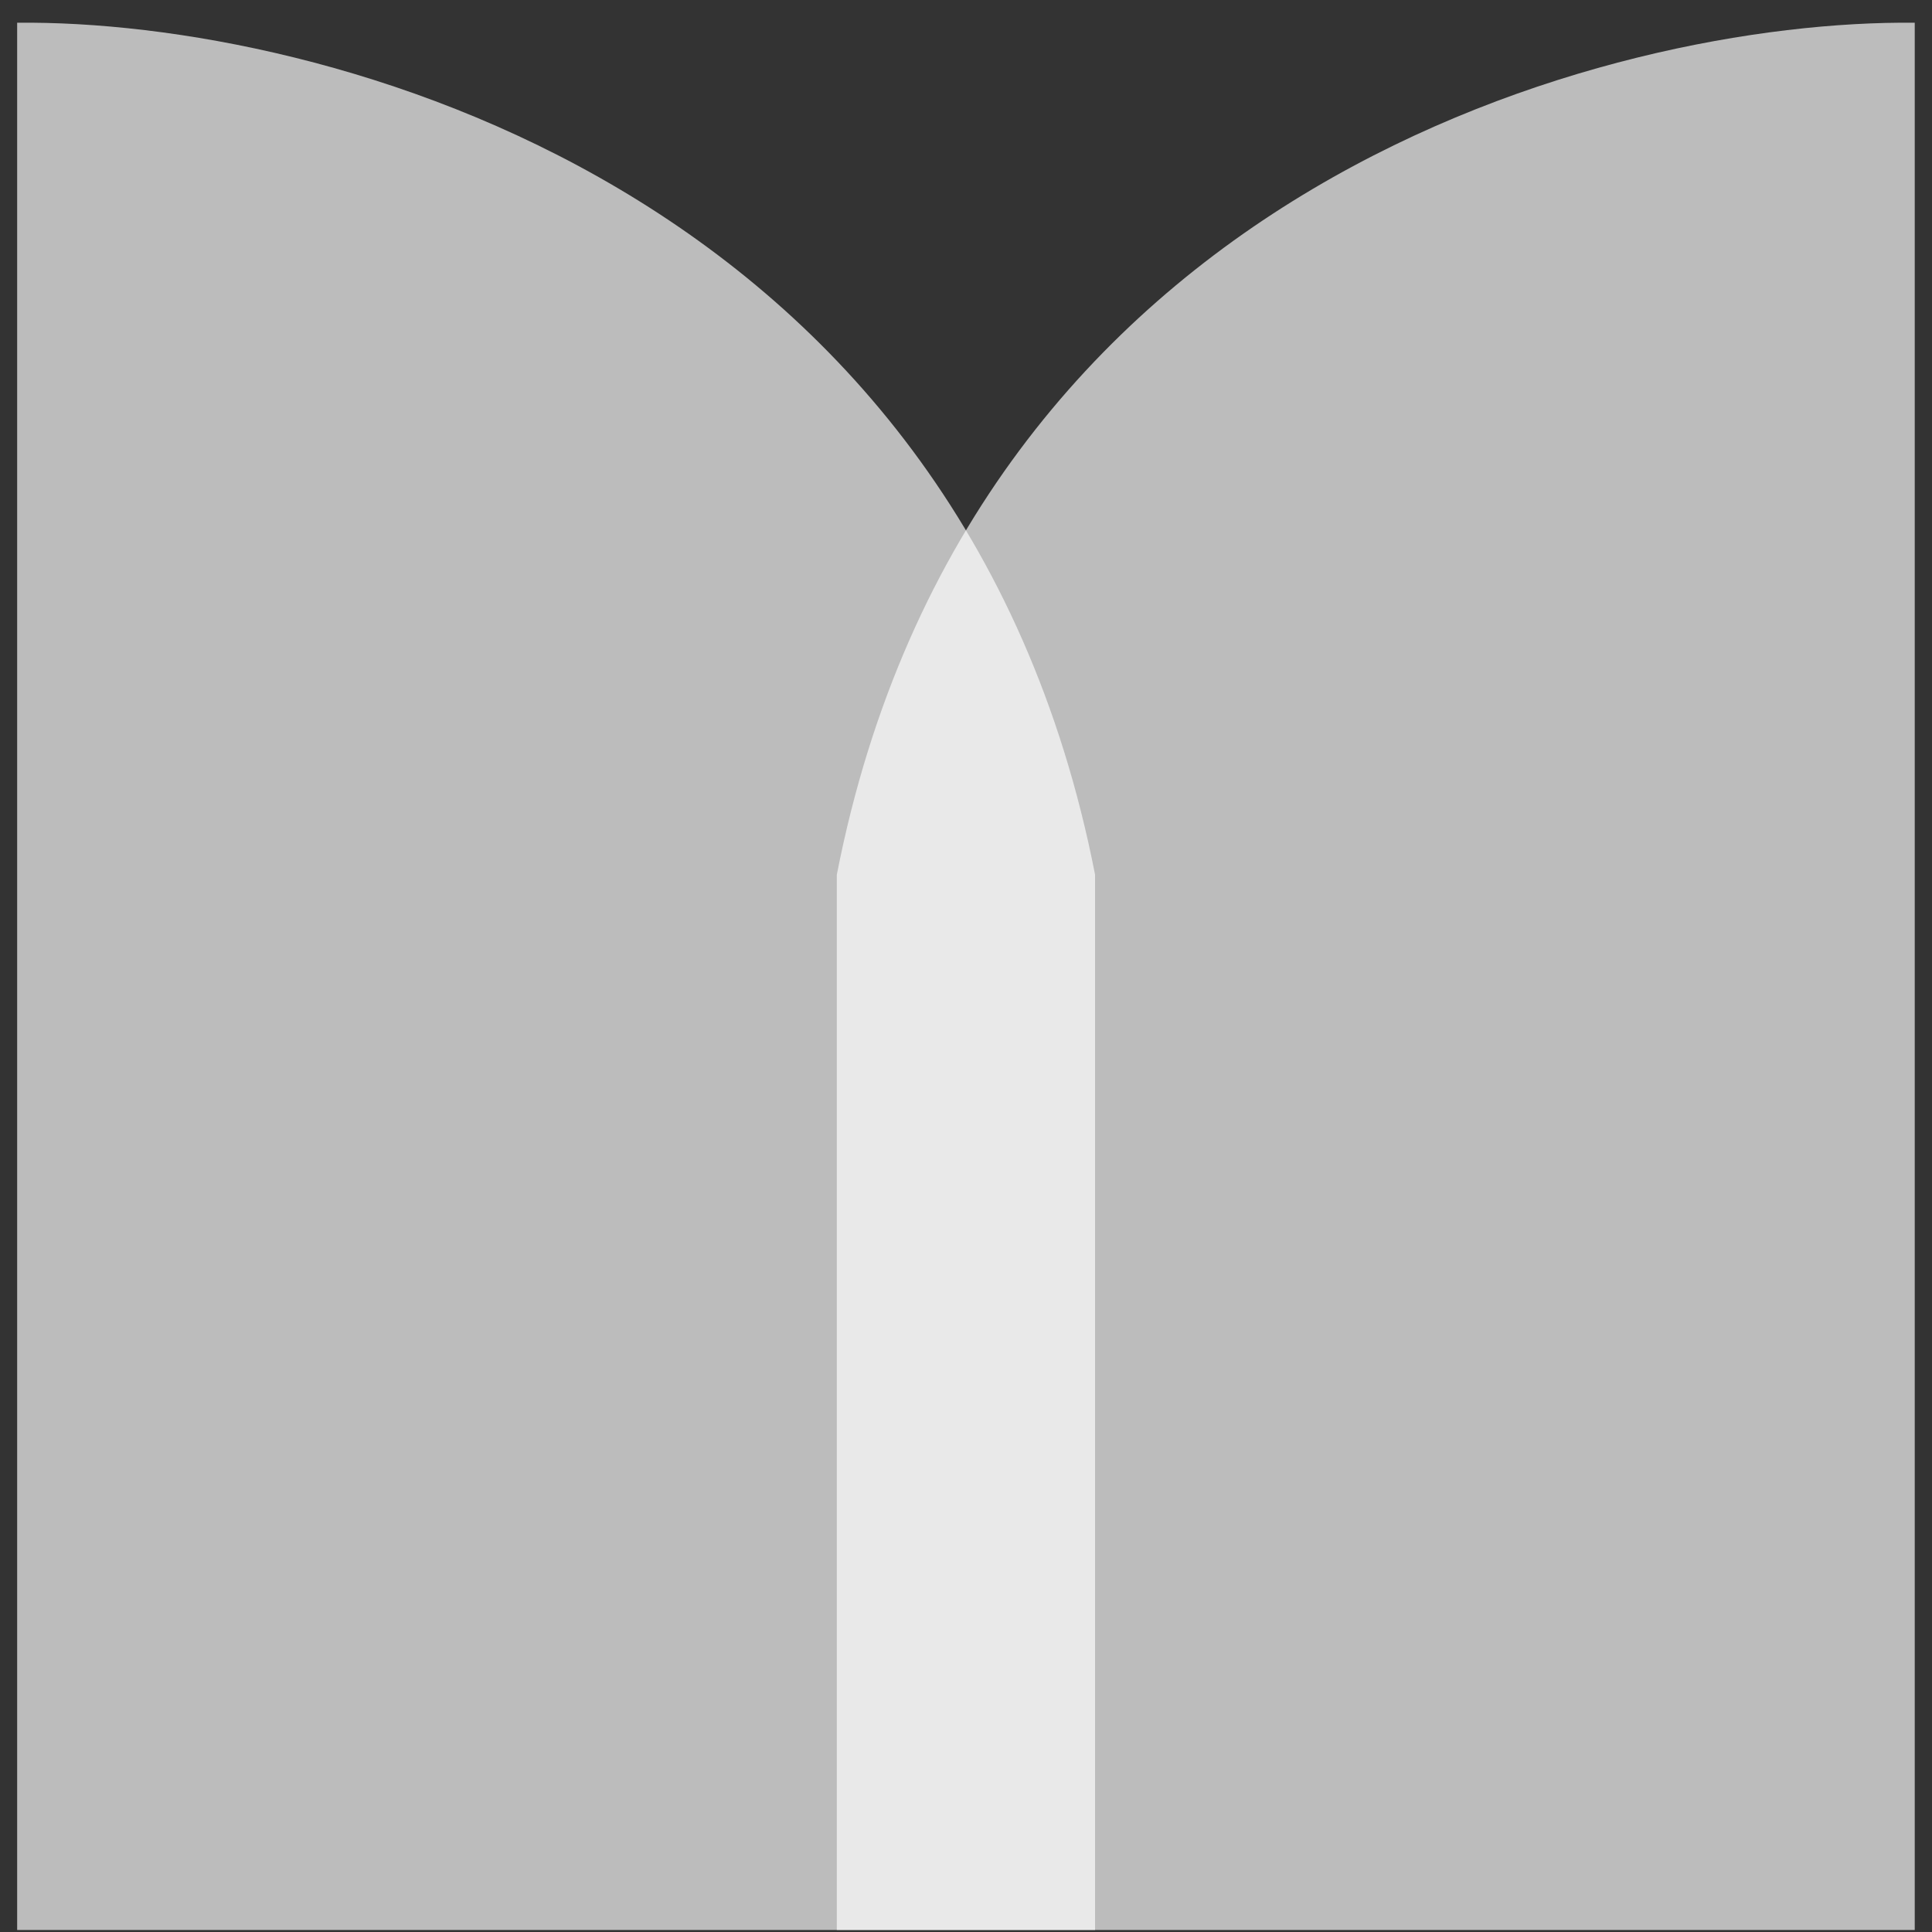 <svg width="73" height="73" viewBox="0 0 73 73" fill="none" xmlns="http://www.w3.org/2000/svg">
<rect x="0" y="0" width="73" height="73" fill="#333333" stroke="none"/>
<path d="M0.648 0.859V72.924H41.377V33.05C36.286 7.005 12.103 0.737 0.648 0.859Z" fill="white" fill-opacity="0.67"/>
<path d="M72.348 0.859V72.924H31.619V33.05C36.71 7.005 60.893 0.737 72.348 0.859Z" fill="white" fill-opacity="0.67"/>
</svg>
